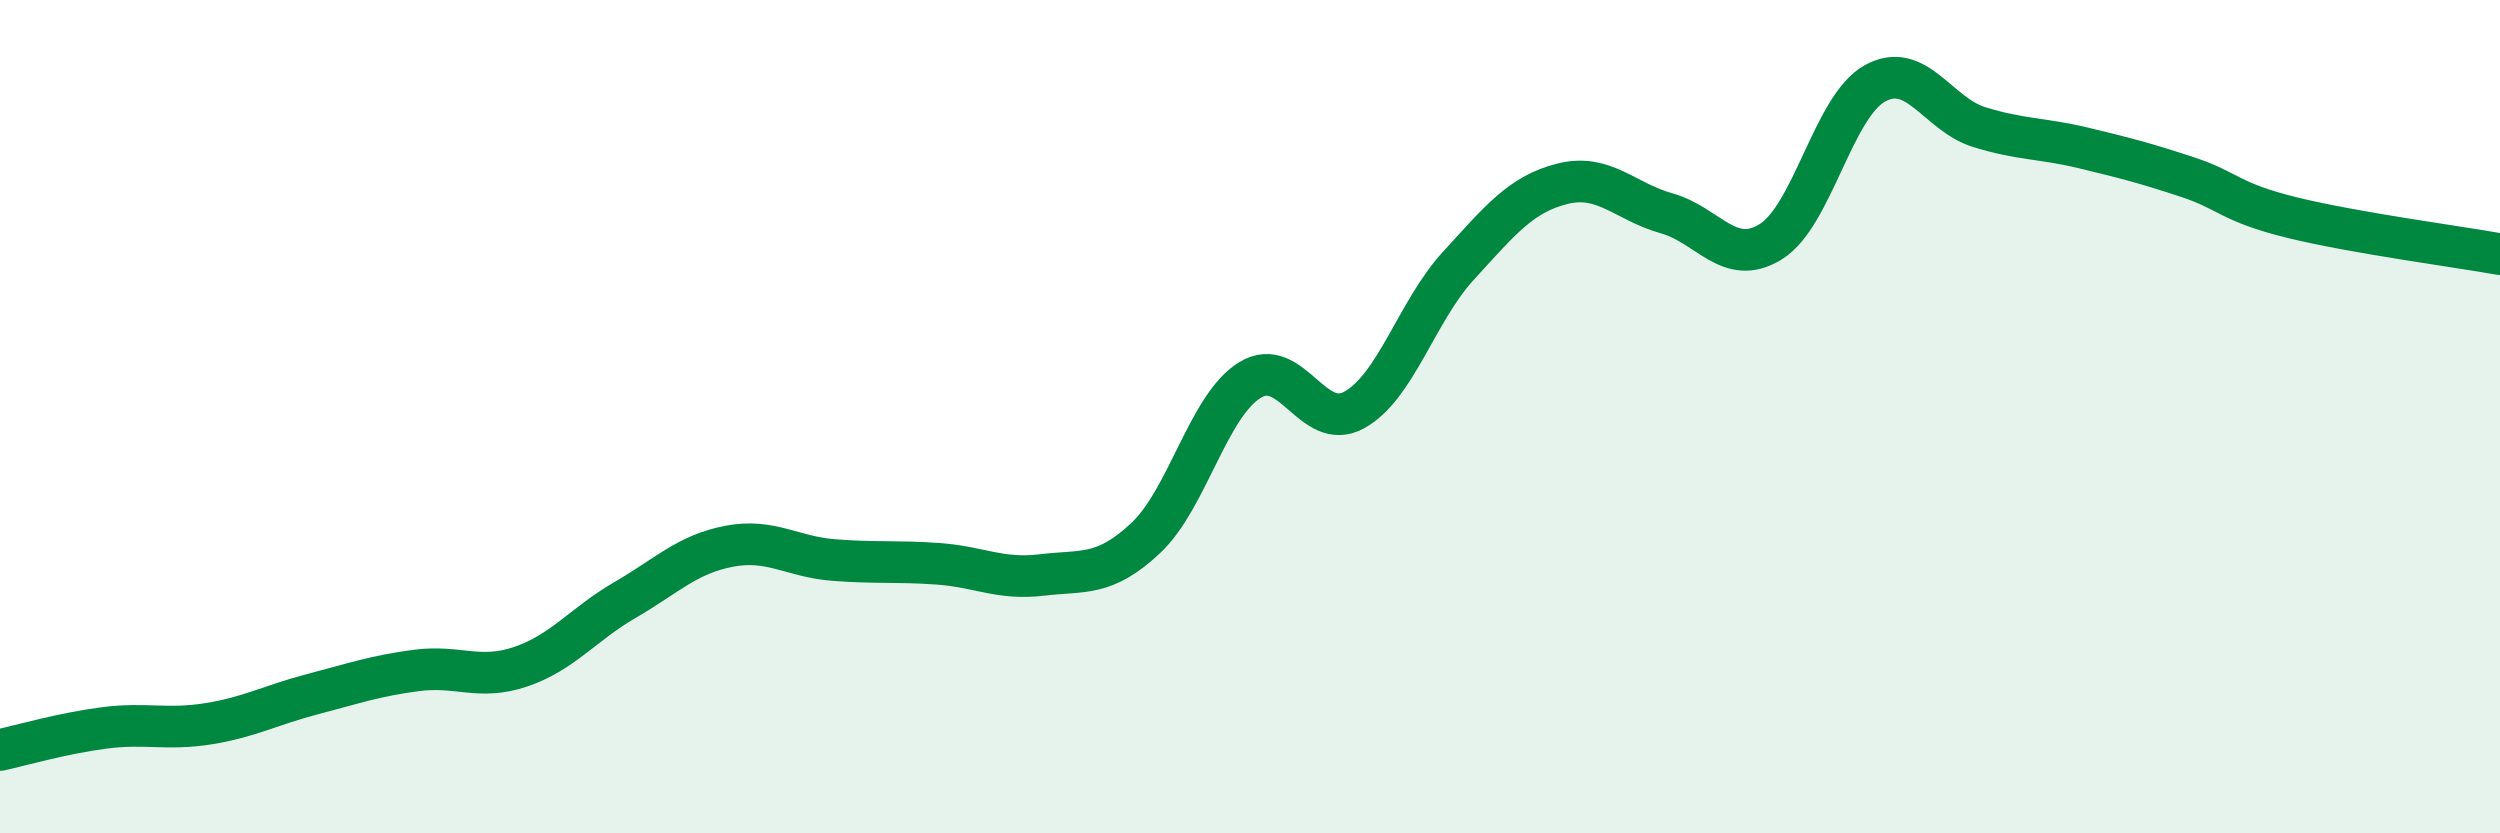
    <svg width="60" height="20" viewBox="0 0 60 20" xmlns="http://www.w3.org/2000/svg">
      <path
        d="M 0,18 C 0.5,17.89 1.5,17.6 2.5,17.47 C 3.5,17.34 4,17.53 5,17.37 C 6,17.21 6.5,16.92 7.5,16.66 C 8.5,16.4 9,16.22 10,16.09 C 11,15.96 11.5,16.34 12.5,16 C 13.5,15.66 14,14.98 15,14.4 C 16,13.82 16.5,13.3 17.5,13.11 C 18.5,12.92 19,13.36 20,13.44 C 21,13.52 21.5,13.46 22.5,13.53 C 23.5,13.6 24,13.92 25,13.8 C 26,13.68 26.5,13.85 27.5,12.91 C 28.5,11.97 29,9.73 30,9.12 C 31,8.51 31.5,10.39 32.5,9.84 C 33.5,9.29 34,7.47 35,6.38 C 36,5.29 36.5,4.66 37.5,4.41 C 38.5,4.16 39,4.84 40,5.12 C 41,5.4 41.5,6.42 42.5,5.8 C 43.5,5.18 44,2.55 45,2 C 46,1.45 46.5,2.74 47.5,3.05 C 48.5,3.36 49,3.31 50,3.55 C 51,3.79 51.5,3.92 52.5,4.25 C 53.5,4.58 53.5,4.85 55,5.22 C 56.5,5.59 59,5.92 60,6.1L60 20L0 20Z"
        fill="#008740"
        opacity="0.1"
        stroke-linecap="round"
        stroke-linejoin="round"
      />
      <path
        d="M 0,18 C 0.5,17.89 1.5,17.6 2.5,17.47 C 3.5,17.34 4,17.53 5,17.37 C 6,17.21 6.5,16.92 7.5,16.66 C 8.5,16.4 9,16.22 10,16.09 C 11,15.96 11.5,16.34 12.5,16 C 13.5,15.66 14,14.98 15,14.4 C 16,13.82 16.5,13.3 17.5,13.11 C 18.5,12.92 19,13.36 20,13.44 C 21,13.52 21.5,13.46 22.5,13.53 C 23.5,13.6 24,13.92 25,13.8 C 26,13.68 26.5,13.85 27.5,12.91 C 28.5,11.97 29,9.73 30,9.12 C 31,8.51 31.5,10.39 32.5,9.84 C 33.5,9.29 34,7.47 35,6.38 C 36,5.29 36.5,4.66 37.5,4.41 C 38.5,4.16 39,4.84 40,5.12 C 41,5.4 41.5,6.42 42.5,5.8 C 43.5,5.18 44,2.55 45,2 C 46,1.45 46.5,2.74 47.5,3.05 C 48.5,3.36 49,3.31 50,3.55 C 51,3.79 51.5,3.92 52.5,4.25 C 53.5,4.58 53.5,4.85 55,5.22 C 56.5,5.59 59,5.92 60,6.1"
        stroke="#008740"
        stroke-width="1"
        fill="none"
        stroke-linecap="round"
        stroke-linejoin="round"
      />
    </svg>
  